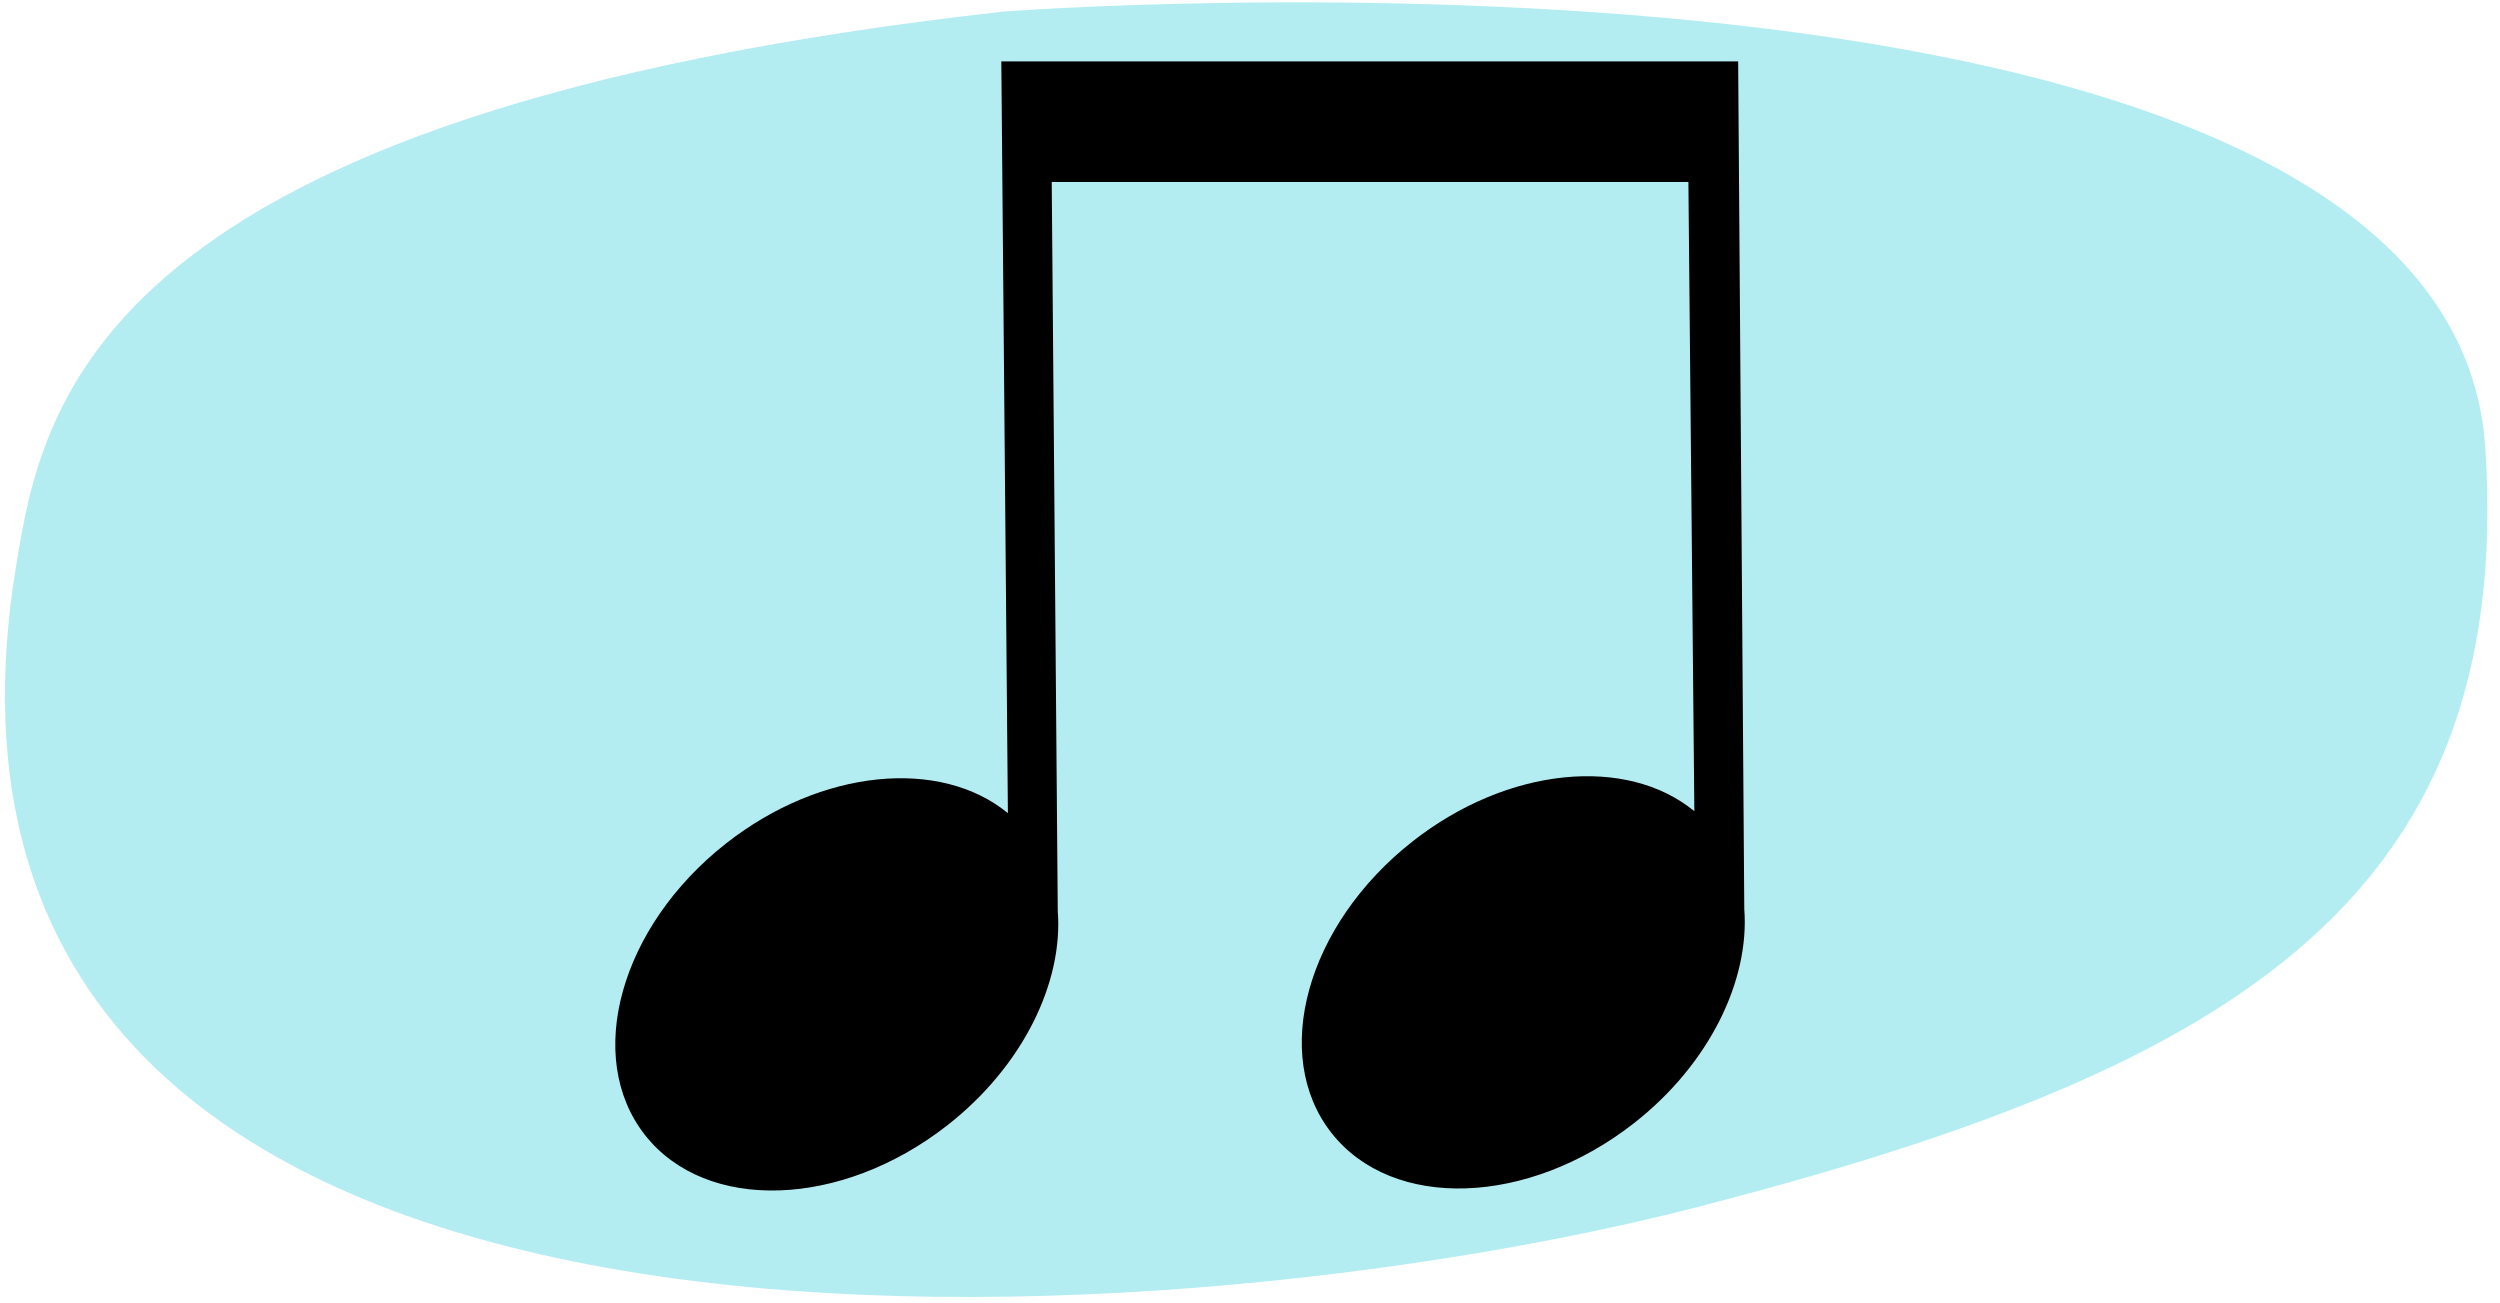 <svg xmlns="http://www.w3.org/2000/svg" width="380" height="198" viewBox="0 0 380 198"><path d="M152.52,1.76S372.31-15.11,377.77,68.09c4.59,70.07-40.79,95-120,115.44S-19.59,220.05,2.45,86C6.46,61.65,13.84,17.24,152.52,1.76Z" fill="#b3edf2"/><path d="M264.2,9.33h-112l1,114.27c-10.25-8.42-28.35-6.78-42.85,4.61-16.09,12.64-21.6,32.47-12.32,44.3s29.87,11.15,46-1.49c11.49-9,17.59-21.72,16.75-32.55l-1-121h96.76l1,105.83c-10.24-8.43-28.35-6.79-42.84,4.6-16.09,12.64-21.61,32.47-12.32,44.3s29.86,11.15,46-1.49c11.49-9,17.58-21.72,16.75-32.55Z"/><rect x="156.01" y="10.14" width="105.31" height="17.52"/></svg>